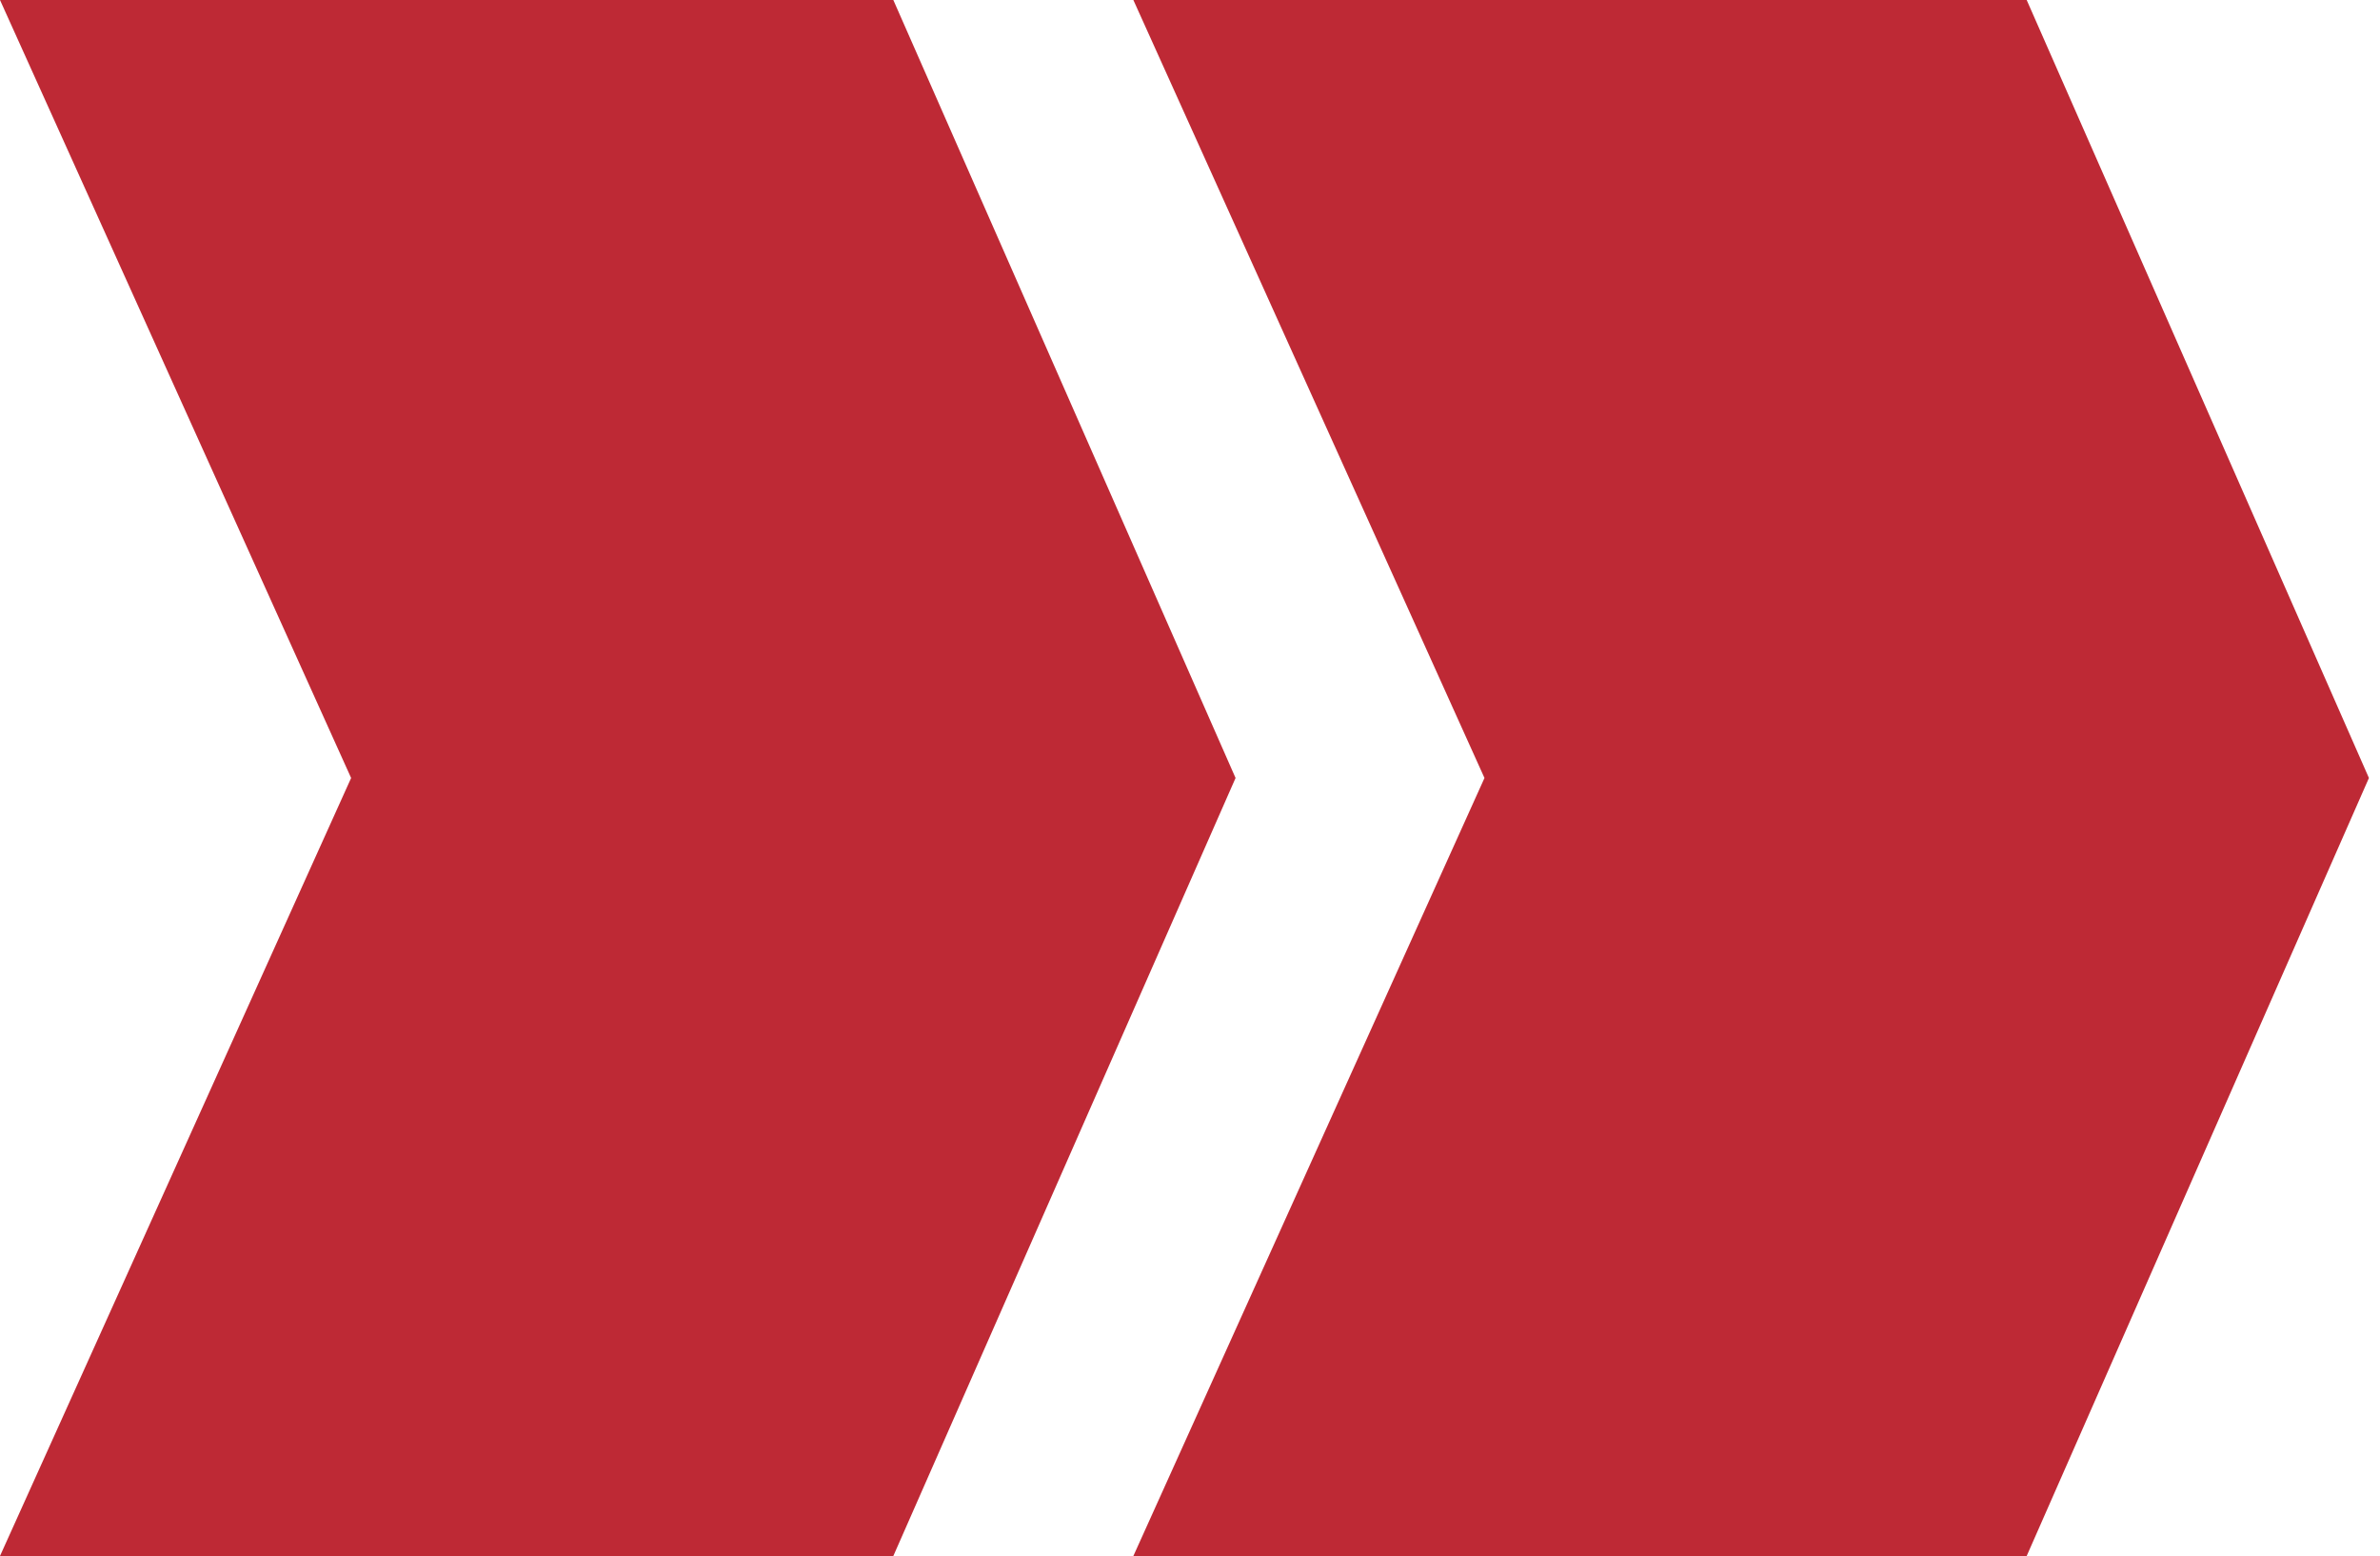 <?xml version="1.0" encoding="UTF-8"?>
<svg xmlns="http://www.w3.org/2000/svg" width="153" height="100" viewBox="0 0 153 100" fill="none">
  <path d="M57.428 0L79.429 50L57.428 100H0L22.572 50L0 0H57.428ZM130.287 0L152.288 50L130.287 100H72.859L95.431 50L72.859 0H130.287Z" fill="#BE2935"></path>
</svg>
